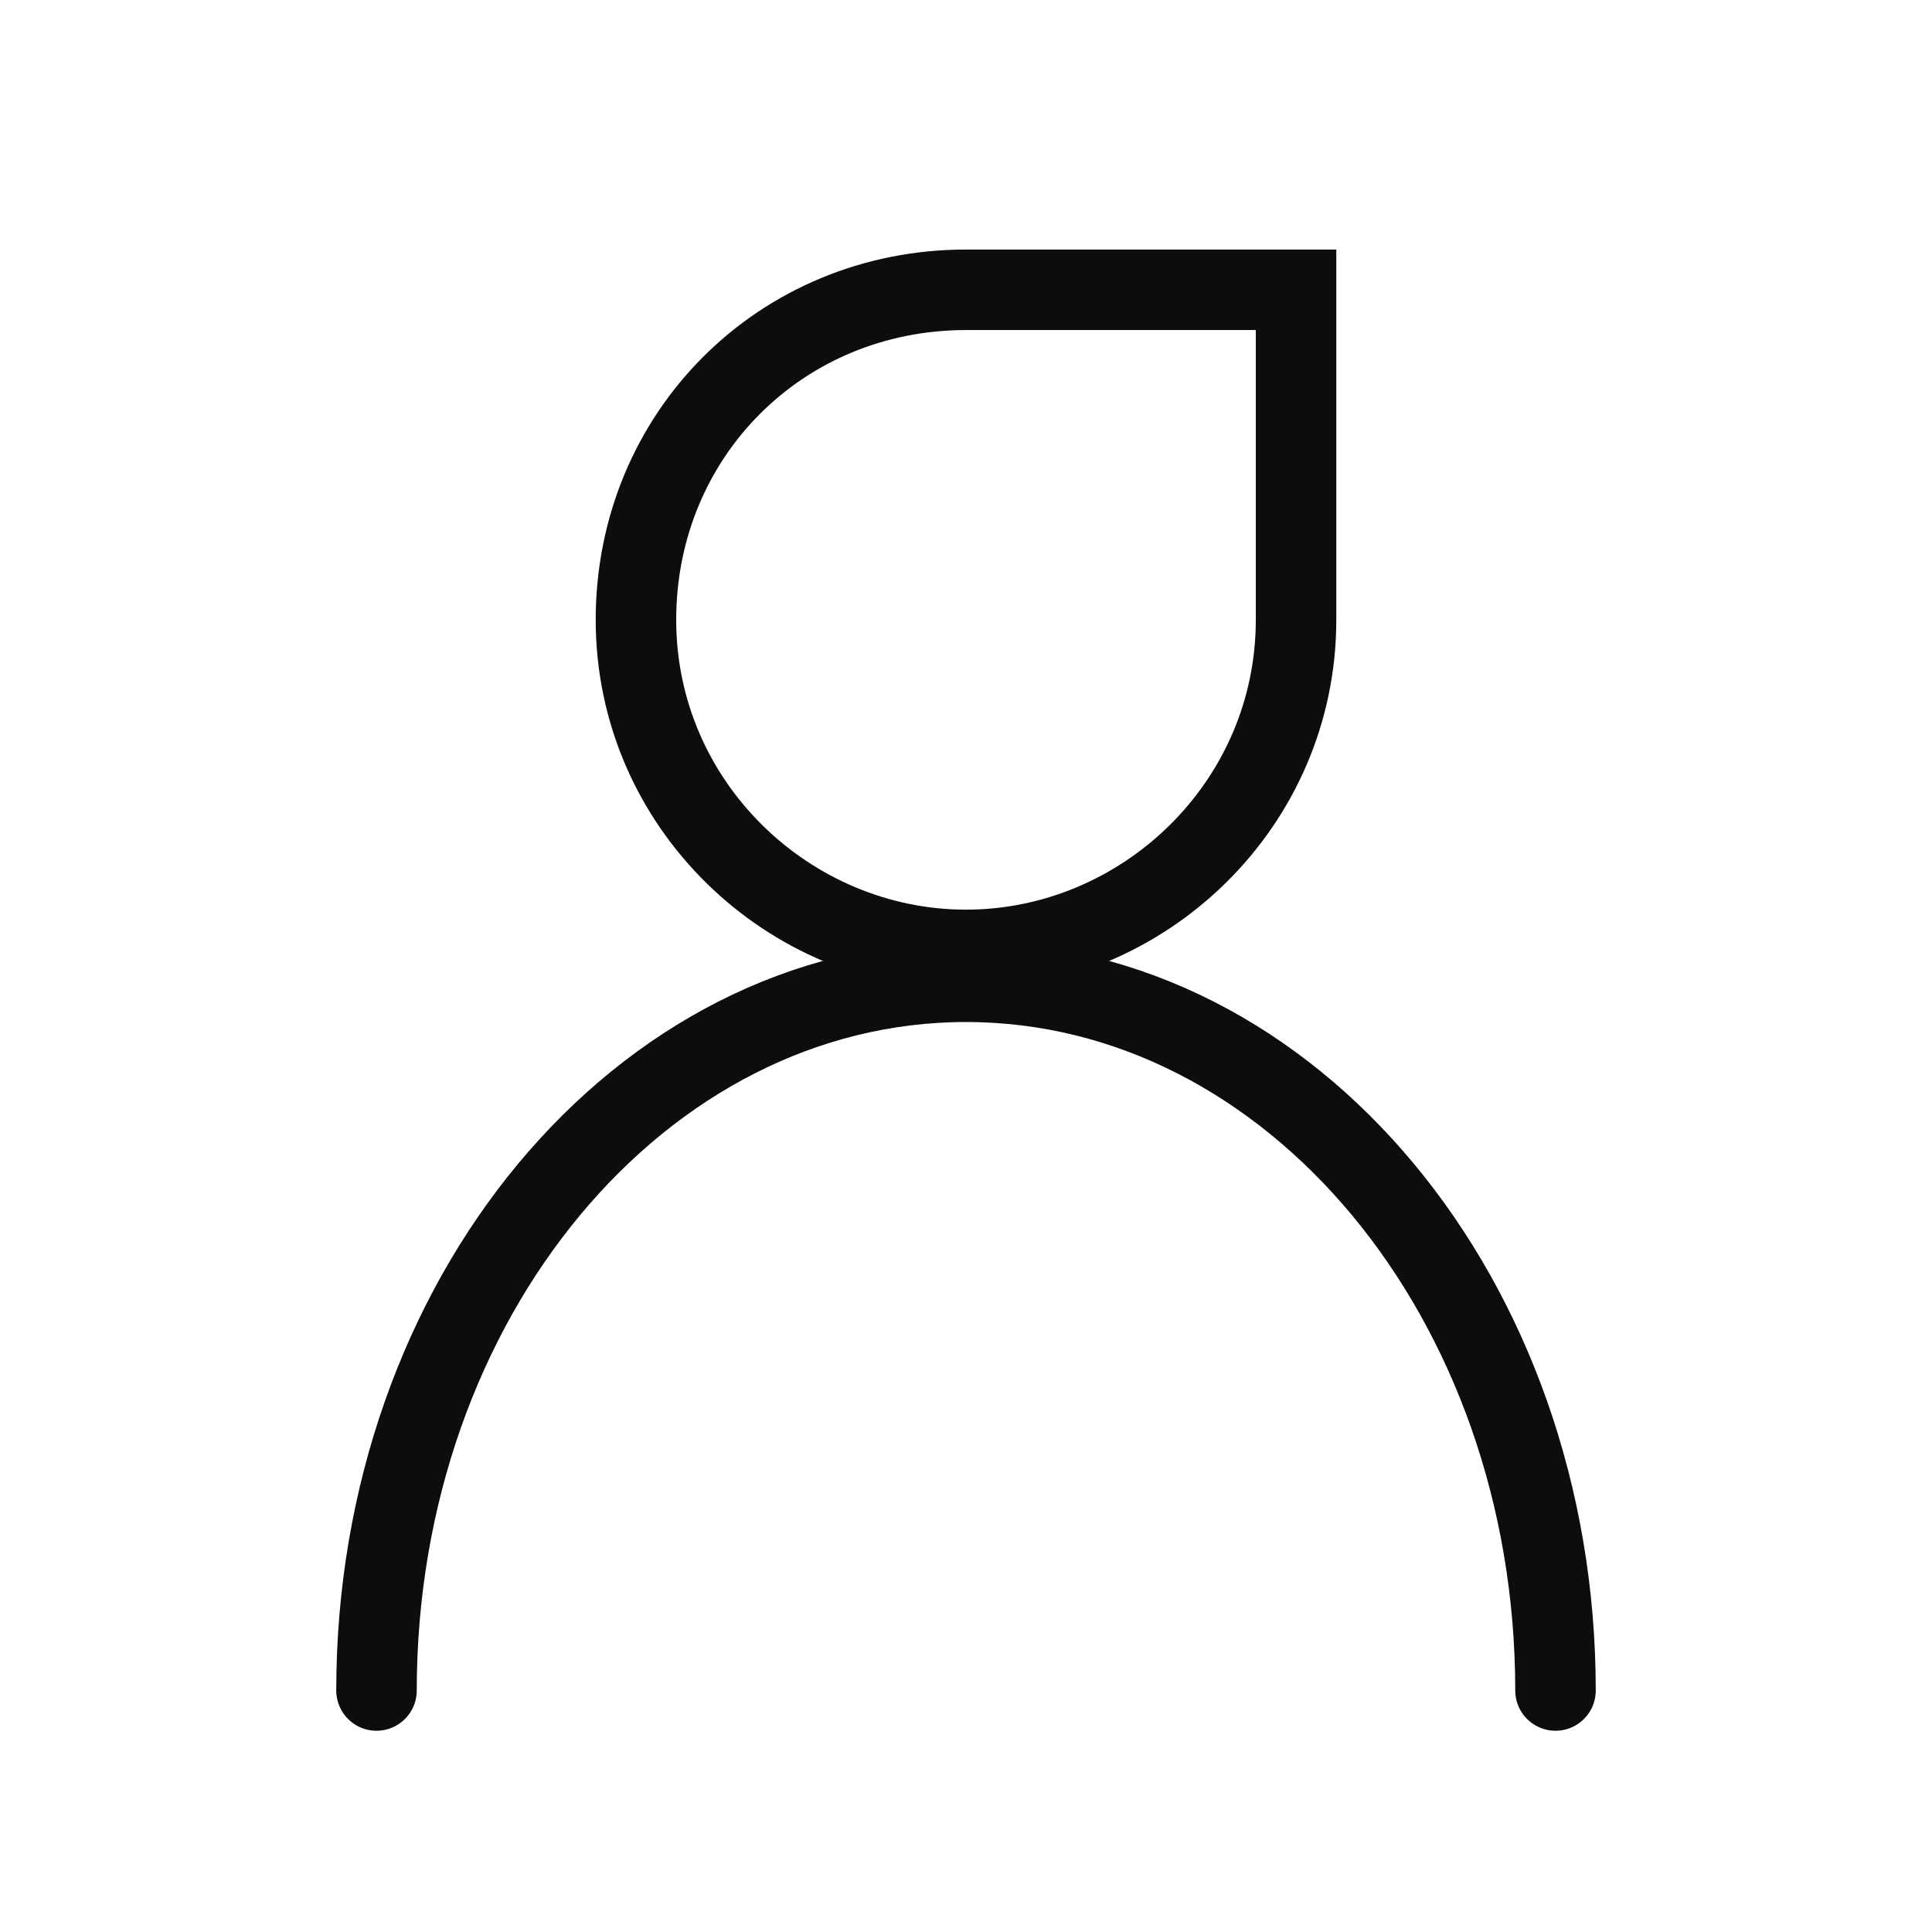 <?xml version="1.0" encoding="utf-8"?><svg version="1.1" xmlns="http://www.w3.org/2000/svg" xmlns:xlink="http://www.w3.org/1999/xlink" x="0px" y="0px" viewBox="0 0 24 24" xml:space="preserve" enable-background="new 0 0 24 24"><g stroke="#0D0D0D" fill="#0D0D0D"><path vector-effect="non-scaling-stroke" d="M4.677,21c0-4.862,3.279-8.804,7.323-8.804s7.323,3.941,7.323,8.804" fill="none" stroke-linecap="round"/><path vector-effect="non-scaling-stroke" d="M16.1,7.7c0,2.3-1.9,4.1-4.1,4.1S7.9,10,7.9,7.7S9.7,3.6,12,3.6h4.1V7.7z" fill="none"/></g></svg>